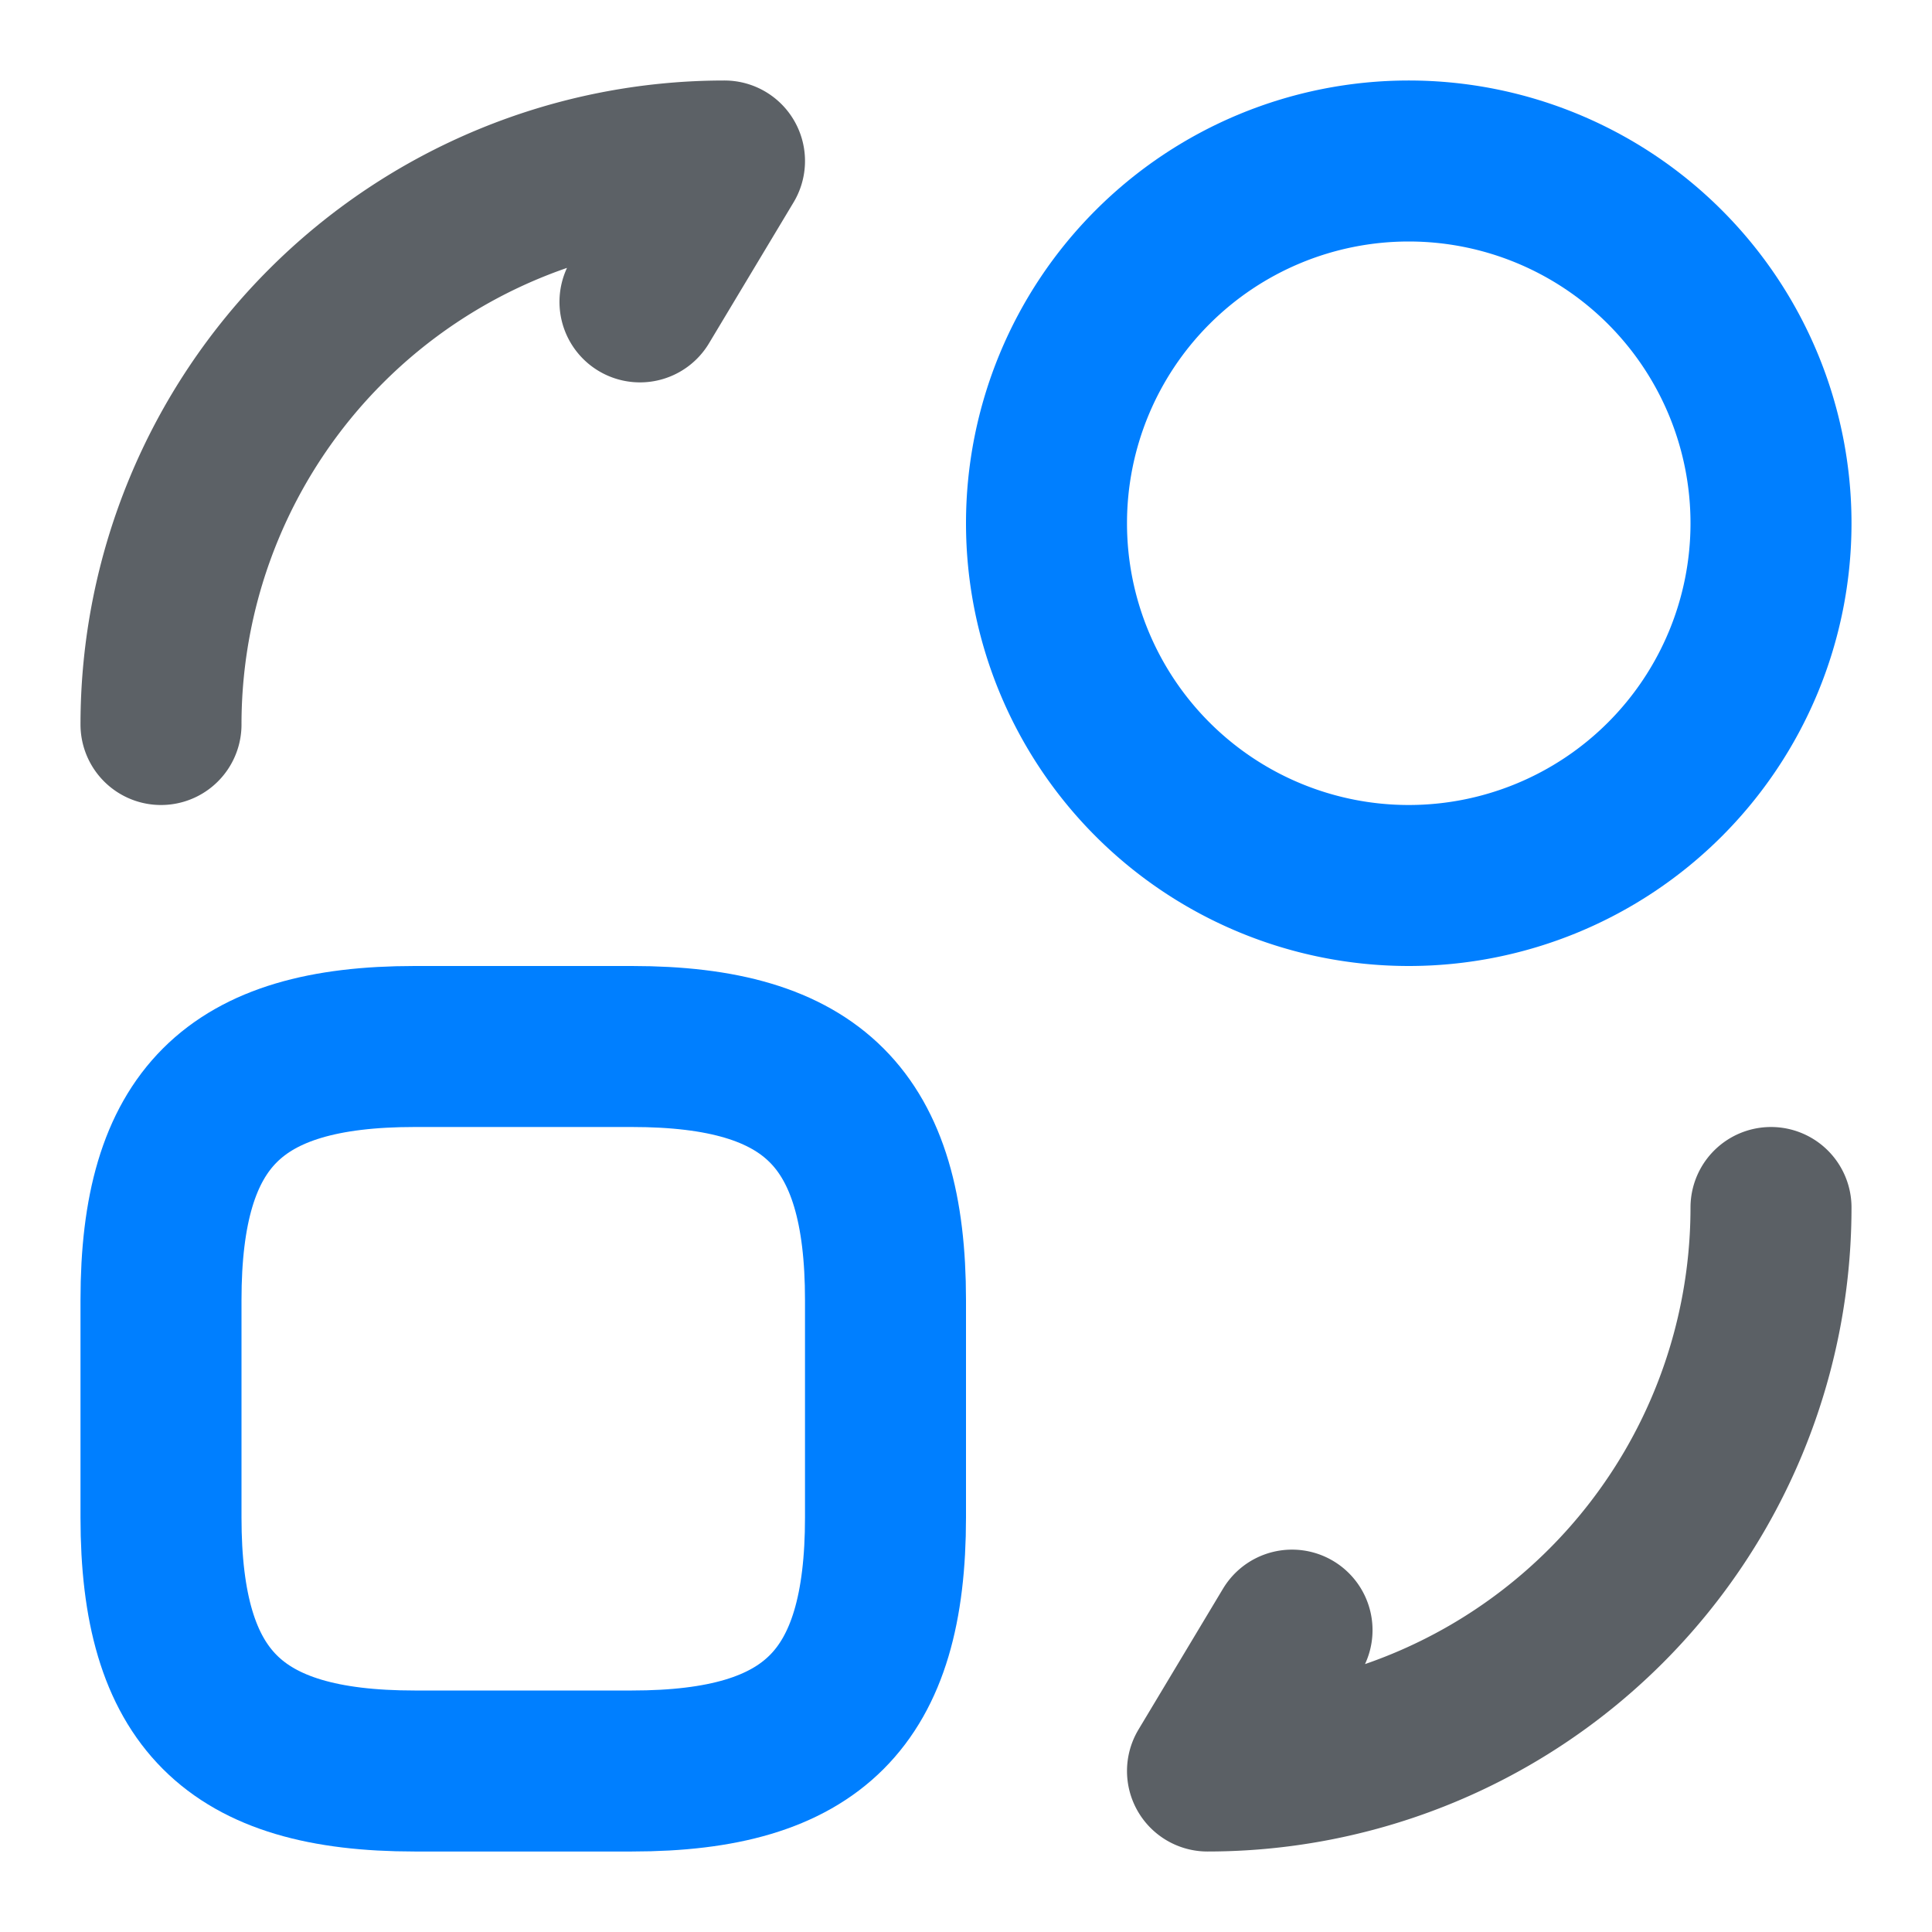 <svg xmlns="http://www.w3.org/2000/svg" width="24" height="24" viewBox="0 0 24 24">
  <g id="vuesax_twotone_convertshape-2" data-name="vuesax/twotone/convertshape-2" transform="translate(-620 -380)">
    <g id="convertshape-2">
      <path id="Vector" d="M9,3.15v2.7C9,8.1,8.1,9,5.85,9H3.15C.9,9,0,8.1,0,5.85V3.15C0,.9.9,0,3.15,0h2.7C8.1,0,9,.9,9,3.15Z" transform="translate(622 393)" fill="none" stroke="#007fff" stroke-linecap="round" stroke-linejoin="round" stroke-width="2"/>
      <path id="Vector-2" data-name="Vector" d="M7,0A7,7,0,0,1,0,7L1.05,5.25" transform="translate(635 395)" fill="none" stroke="#343a40" stroke-linecap="round" stroke-linejoin="round" stroke-width="2" opacity="0.803"/>
      <path id="Vector-3" data-name="Vector" d="M0,7A7,7,0,0,1,7,0L5.95,1.75" transform="translate(622 382)" fill="none" stroke="#343a40" stroke-linecap="round" stroke-linejoin="round" stroke-width="2" opacity="0.798"/>
      <path id="Vector-4" data-name="Vector" d="M9,4.5A4.5,4.5,0,1,1,4.5,0,4.5,4.5,0,0,1,9,4.5Z" transform="translate(633 382)" fill="none" stroke="#007fff" stroke-linecap="round" stroke-linejoin="round" stroke-width="2"/>
      <path id="Vector-5" data-name="Vector" d="M0,0H24V24H0Z" transform="translate(620 380)" fill="none" opacity="0"/>
    </g>
  </g>
</svg>
